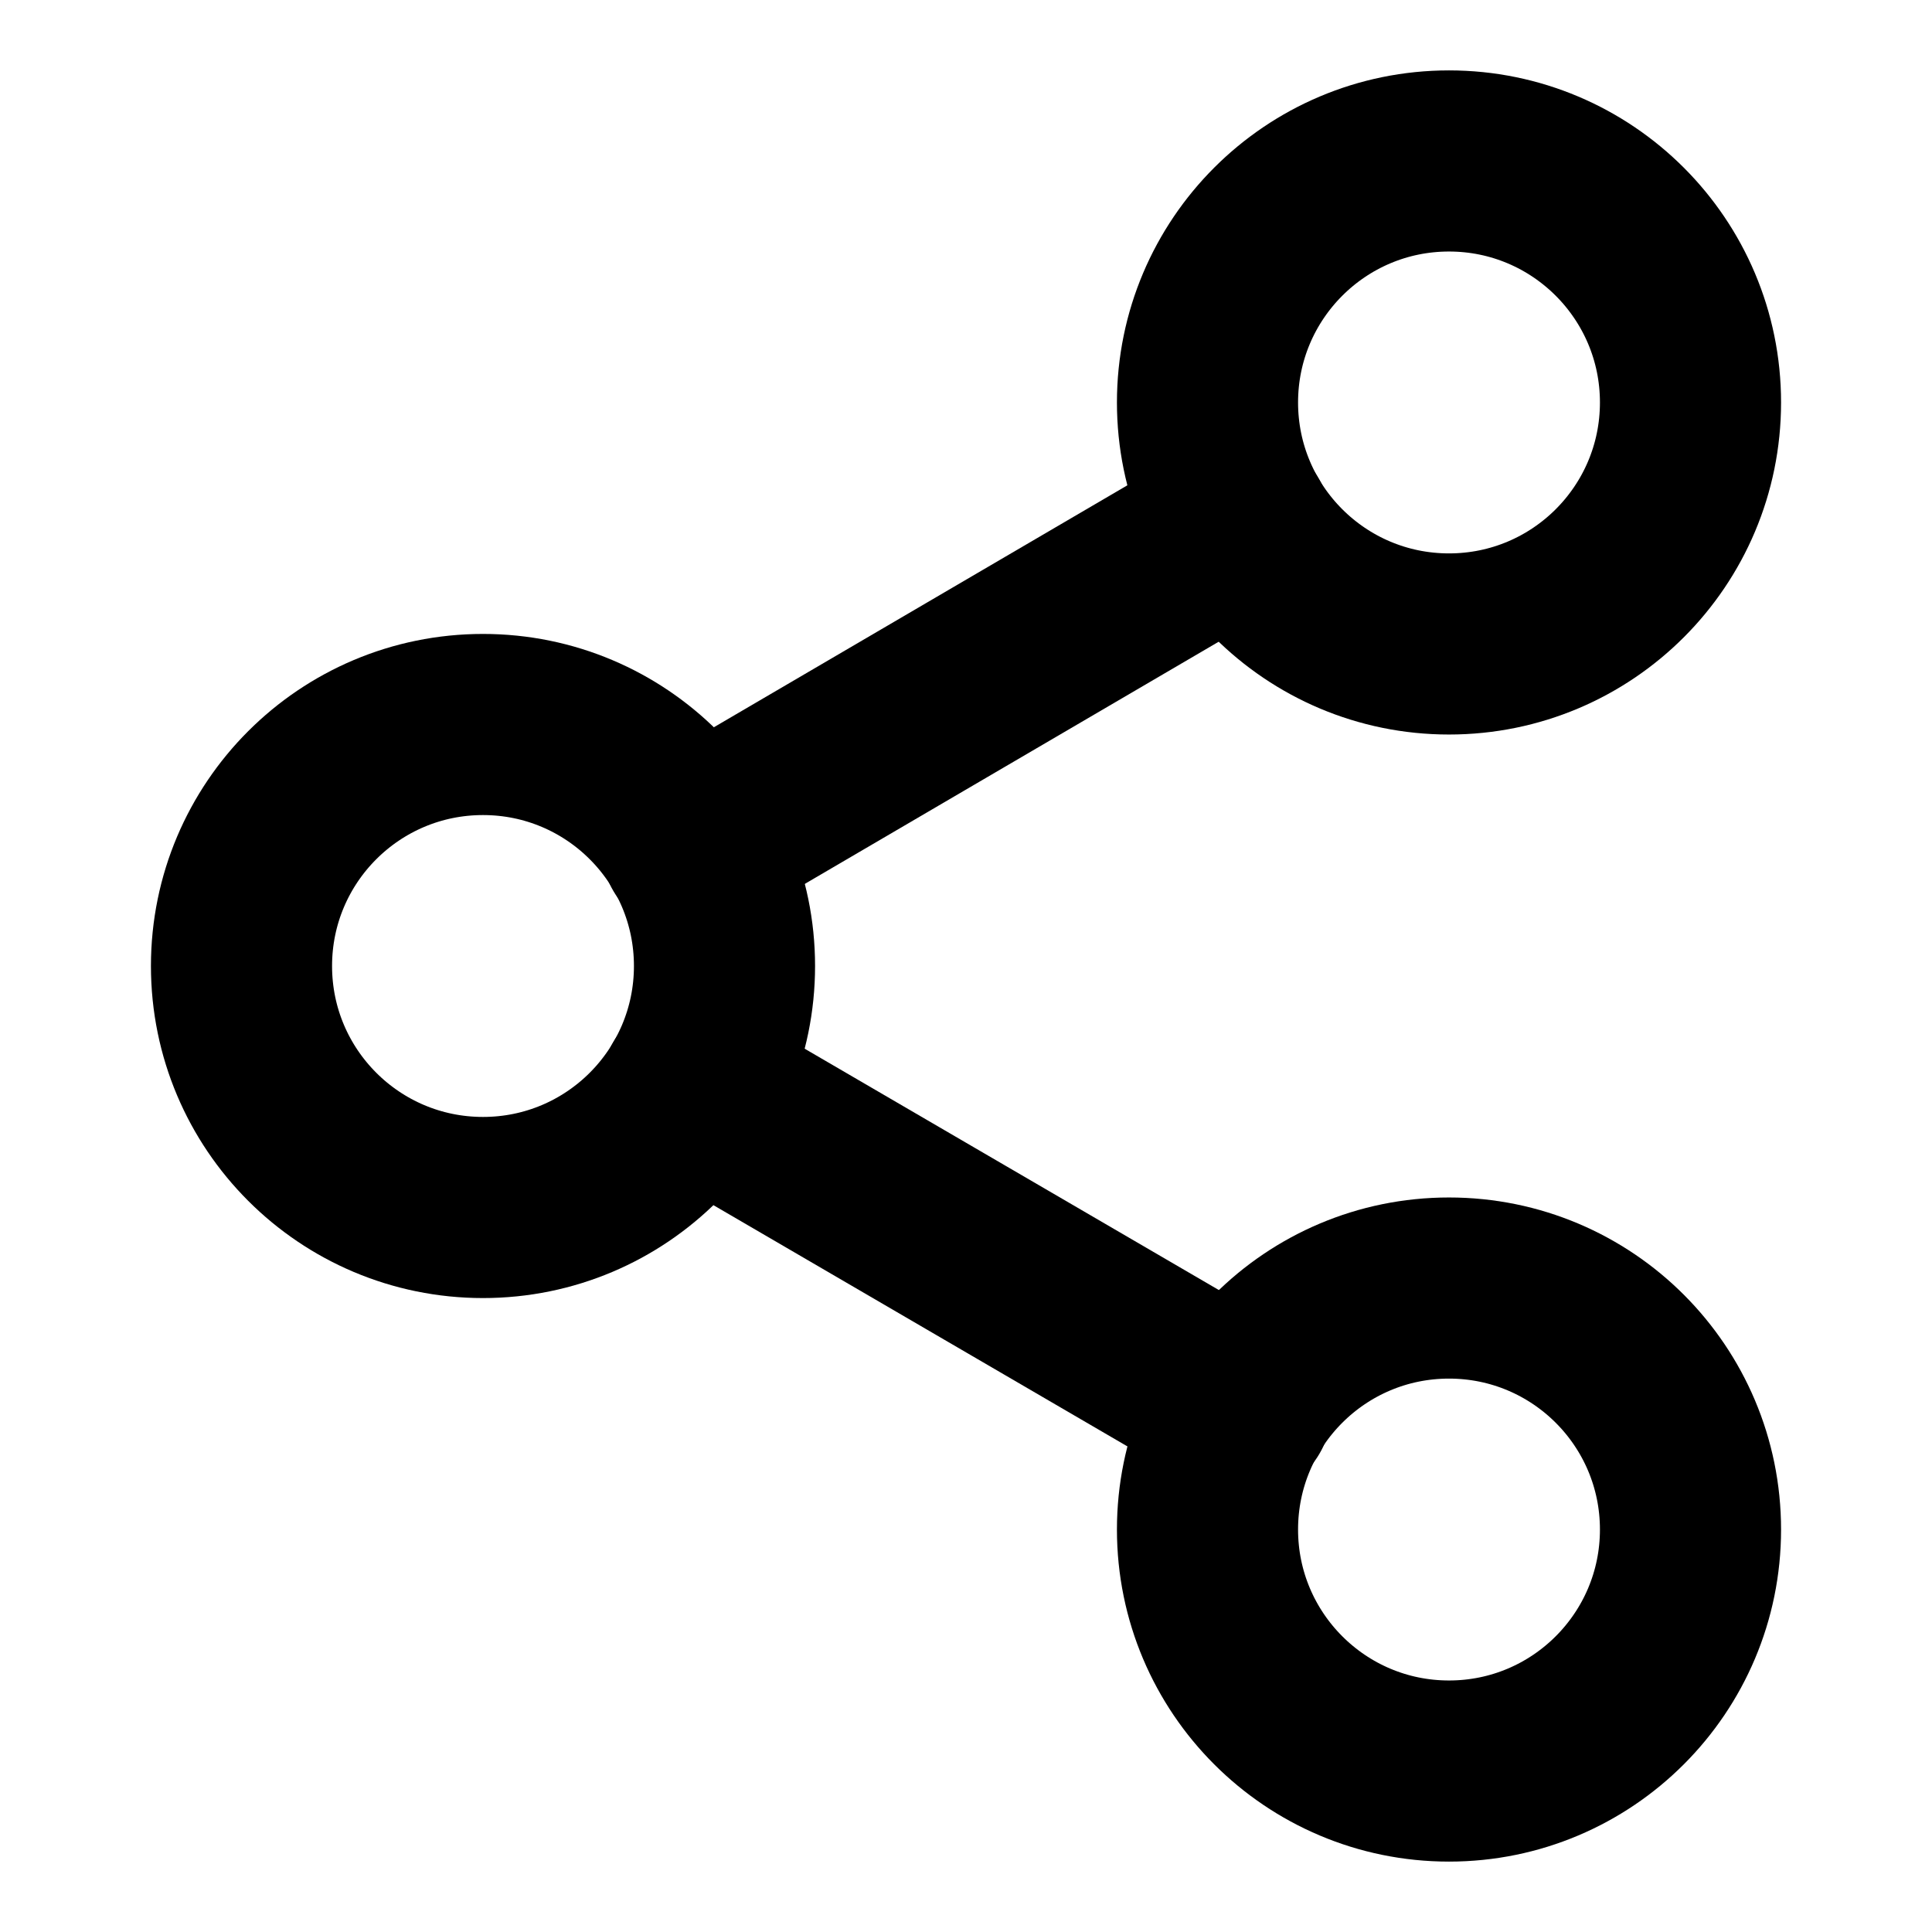<svg width="16" height="16" viewBox="0 0 16 16" fill="none" xmlns="http://www.w3.org/2000/svg">
  <path d="M12 5.333C13.105 5.333 14 4.438 14 3.333C14 2.229 13.105 1.333 12 1.333C10.895 1.333 10 2.229 10 3.333C10 4.438 10.895 5.333 12 5.333Z" stroke="currentColor" stroke-width="1.5" stroke-linecap="round" stroke-linejoin="round"/>
  <path d="M4 10C5.105 10 6 9.105 6 8C6 6.895 5.105 6 4 6C2.895 6 2 6.895 2 8C2 9.105 2.895 10 4 10Z" stroke="currentColor" stroke-width="1.5" stroke-linecap="round" stroke-linejoin="round"/>
  <path d="M12 14.667C13.105 14.667 14 13.771 14 12.667C14 11.562 13.105 10.667 12 10.667C10.895 10.667 10 11.562 10 12.667C10 13.771 10.895 14.667 12 14.667Z" stroke="currentColor" stroke-width="1.5" stroke-linecap="round" stroke-linejoin="round"/>
  <path d="M5.727 9.007L10.28 11.66" stroke="currentColor" stroke-width="1.5" stroke-linecap="round" stroke-linejoin="round"/>
  <path d="M10.273 4.34L5.727 7" stroke="currentColor" stroke-width="1.5" stroke-linecap="round" stroke-linejoin="round"/>
</svg> 